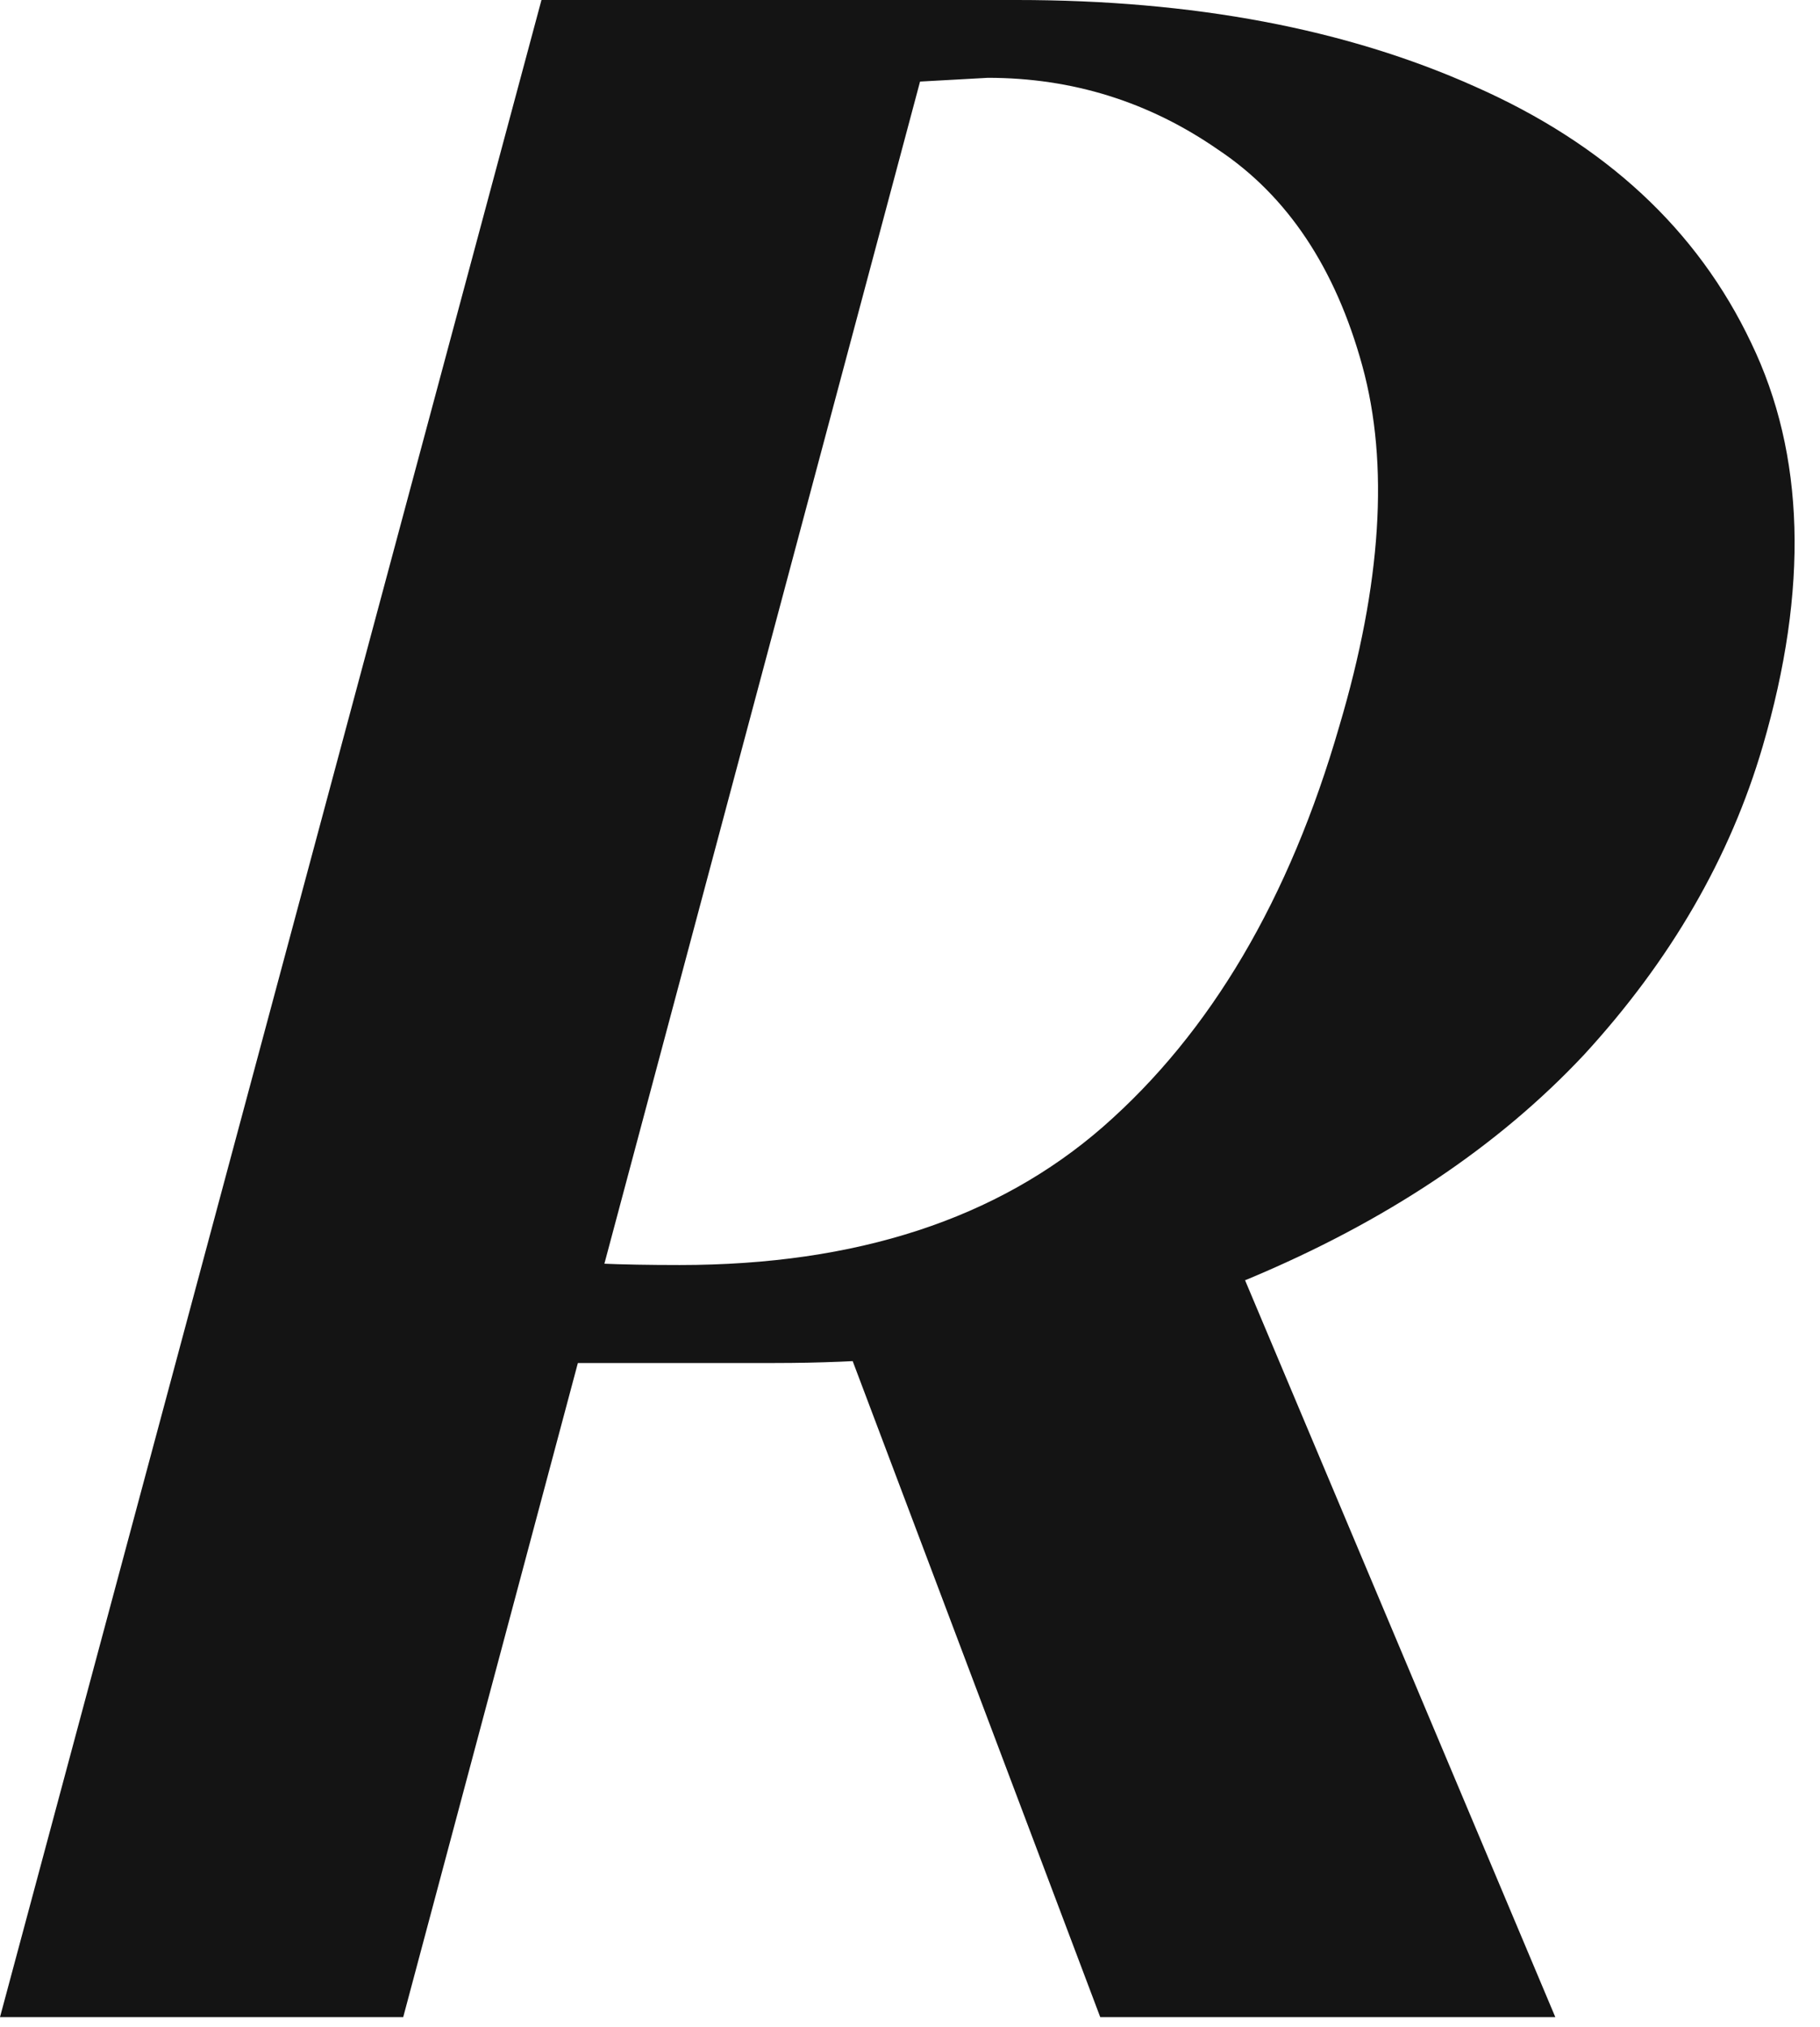 <?xml version="1.0" encoding="utf-8"?>
<svg xmlns="http://www.w3.org/2000/svg" fill="none" height="100%" overflow="visible" preserveAspectRatio="none" style="display: block;" viewBox="0 0 53 59" width="100%">
<path d="M15.768 0H29.608C34.752 0 39.197 0.839 42.944 2.516C46.746 4.194 49.43 6.682 50.996 9.981C52.562 13.224 52.673 17.138 51.331 21.724C50.381 24.967 48.647 27.958 46.131 30.698C43.615 33.382 40.344 35.563 36.318 37.24C32.292 38.862 27.707 39.673 22.562 39.673H15.098L15.936 36.653C16.719 36.765 18.005 36.821 19.794 36.821C24.939 36.821 29.049 35.479 32.124 32.795C35.255 30.055 37.548 26.169 39.002 21.136C40.232 16.999 40.456 13.504 39.673 10.652C38.89 7.8 37.492 5.703 35.479 4.361C33.466 2.964 31.229 2.265 28.769 2.265C27.762 2.321 26.756 2.376 25.75 2.432L27.091 1.258L11.742 58.712H0L15.768 0ZM24.408 38.498L35.647 35.815L45.292 58.712H32.04L24.408 38.498Z" fill="#141414" id="Vector"/>
</svg>